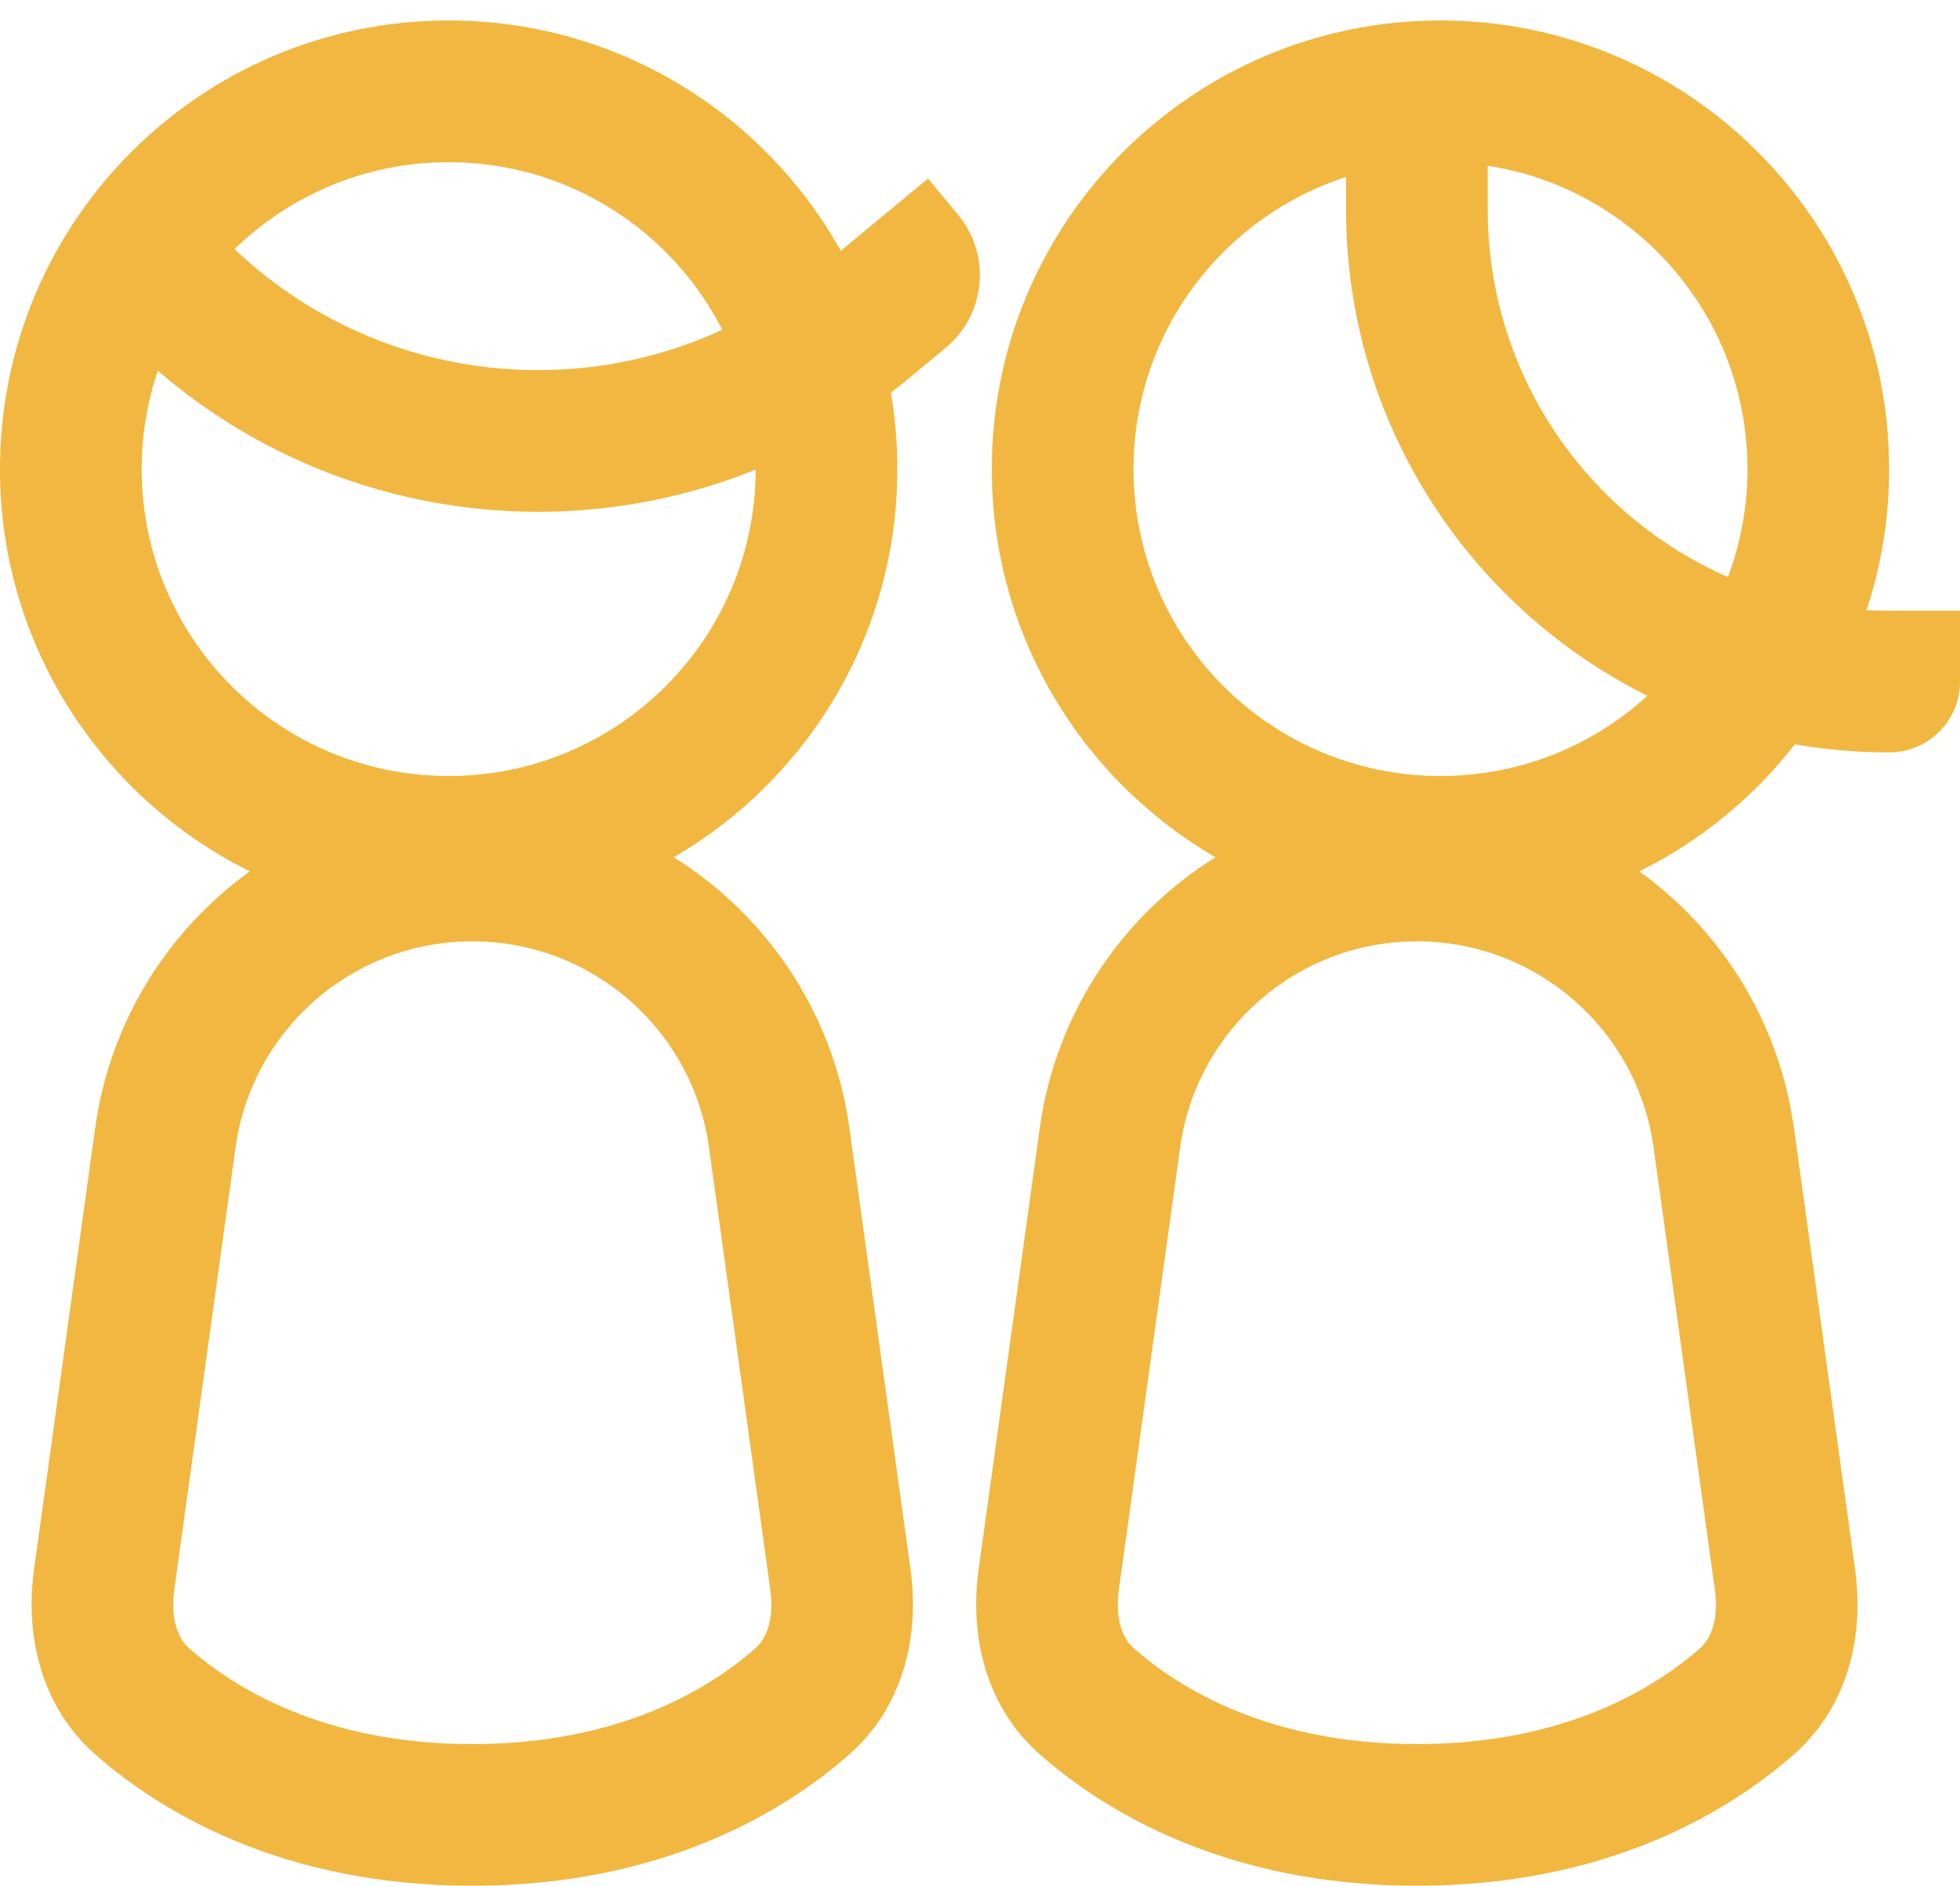 <svg width="53" height="51" viewBox="0 0 53 51" fill="none" xmlns="http://www.w3.org/2000/svg">
<path fill-rule="evenodd" clip-rule="evenodd" d="M22.735 6.783C20.661 3.067 16.69 0.554 12.133 0.554C5.432 0.554 0 5.986 0 12.687C0 17.457 2.753 21.584 6.756 23.566C4.54 25.163 2.973 27.627 2.574 30.508L0.919 42.458C0.694 44.079 1.018 46.079 2.583 47.455C4.365 49.019 7.654 51 12.771 51C17.888 51 21.177 49.019 22.959 47.455C24.525 46.079 24.848 44.079 24.623 42.458L22.968 30.508C22.535 27.387 20.733 24.755 18.218 23.185C21.834 21.084 24.265 17.17 24.265 12.687C24.265 11.982 24.205 11.291 24.09 10.619C24.255 10.492 24.419 10.362 24.581 10.228L25.57 9.41C26.657 8.51 26.81 6.9 25.91 5.813L25.096 4.829L22.735 6.783ZM4.267 10.025C3.985 10.861 3.831 11.756 3.831 12.687C3.831 17.271 7.548 20.988 12.133 20.988C16.712 20.988 20.426 17.279 20.434 12.701C15.077 14.861 8.81 13.943 4.267 10.025ZM6.343 6.738L6.416 6.806C10.023 10.173 15.229 10.902 19.531 8.919C18.158 6.228 15.361 4.386 12.133 4.386C9.881 4.386 7.838 5.282 6.343 6.738ZM6.369 31.034C6.812 27.838 9.544 25.458 12.771 25.458C15.998 25.458 18.73 27.838 19.173 31.034L20.828 42.984C20.942 43.804 20.717 44.325 20.43 44.576C19.227 45.633 16.807 47.169 12.771 47.169C8.735 47.169 6.315 45.633 5.112 44.576C4.825 44.325 4.6 43.804 4.714 42.984L6.369 31.034Z" fill="#F1B740"/>
<path fill-rule="evenodd" clip-rule="evenodd" d="M32.866 23.185C30.352 24.755 28.549 27.387 28.117 30.508L26.461 42.458C26.236 44.079 26.56 46.079 28.125 47.455C29.907 49.019 33.197 51 38.313 51C43.43 51 46.72 49.019 48.501 47.455C50.067 46.079 50.39 44.079 50.165 42.458L48.51 30.508C48.111 27.627 46.544 25.163 44.328 23.566C45.977 22.75 47.415 21.569 48.535 20.129C49.363 20.274 50.215 20.349 51.084 20.349C52.142 20.349 53 19.492 53 18.434V16.518H51.084C50.879 16.518 50.675 16.512 50.473 16.501C50.87 15.302 51.084 14.019 51.084 12.687C51.084 5.986 45.652 0.554 38.952 0.554C32.251 0.554 26.819 5.986 26.819 12.687C26.819 17.17 29.25 21.084 32.866 23.185ZM47.253 12.687C47.253 13.714 47.066 14.699 46.725 15.607C42.9 13.928 40.229 10.107 40.229 5.663V4.483C44.207 5.097 47.253 8.536 47.253 12.687ZM36.398 5.663V4.786C33.063 5.863 30.651 8.993 30.651 12.687C30.651 17.271 34.367 20.988 38.952 20.988C41.108 20.988 43.072 20.166 44.548 18.818C39.717 16.413 36.398 11.426 36.398 5.663ZM31.912 31.034C32.354 27.838 35.087 25.458 38.313 25.458C41.54 25.458 44.272 27.838 44.715 31.034L46.37 42.984C46.484 43.804 46.259 44.325 45.973 44.576C44.769 45.633 42.349 47.169 38.313 47.169C34.277 47.169 31.858 45.633 30.654 44.576C30.367 44.325 30.143 43.804 30.256 42.984L31.912 31.034Z" fill="#F1B740"/>
</svg>
